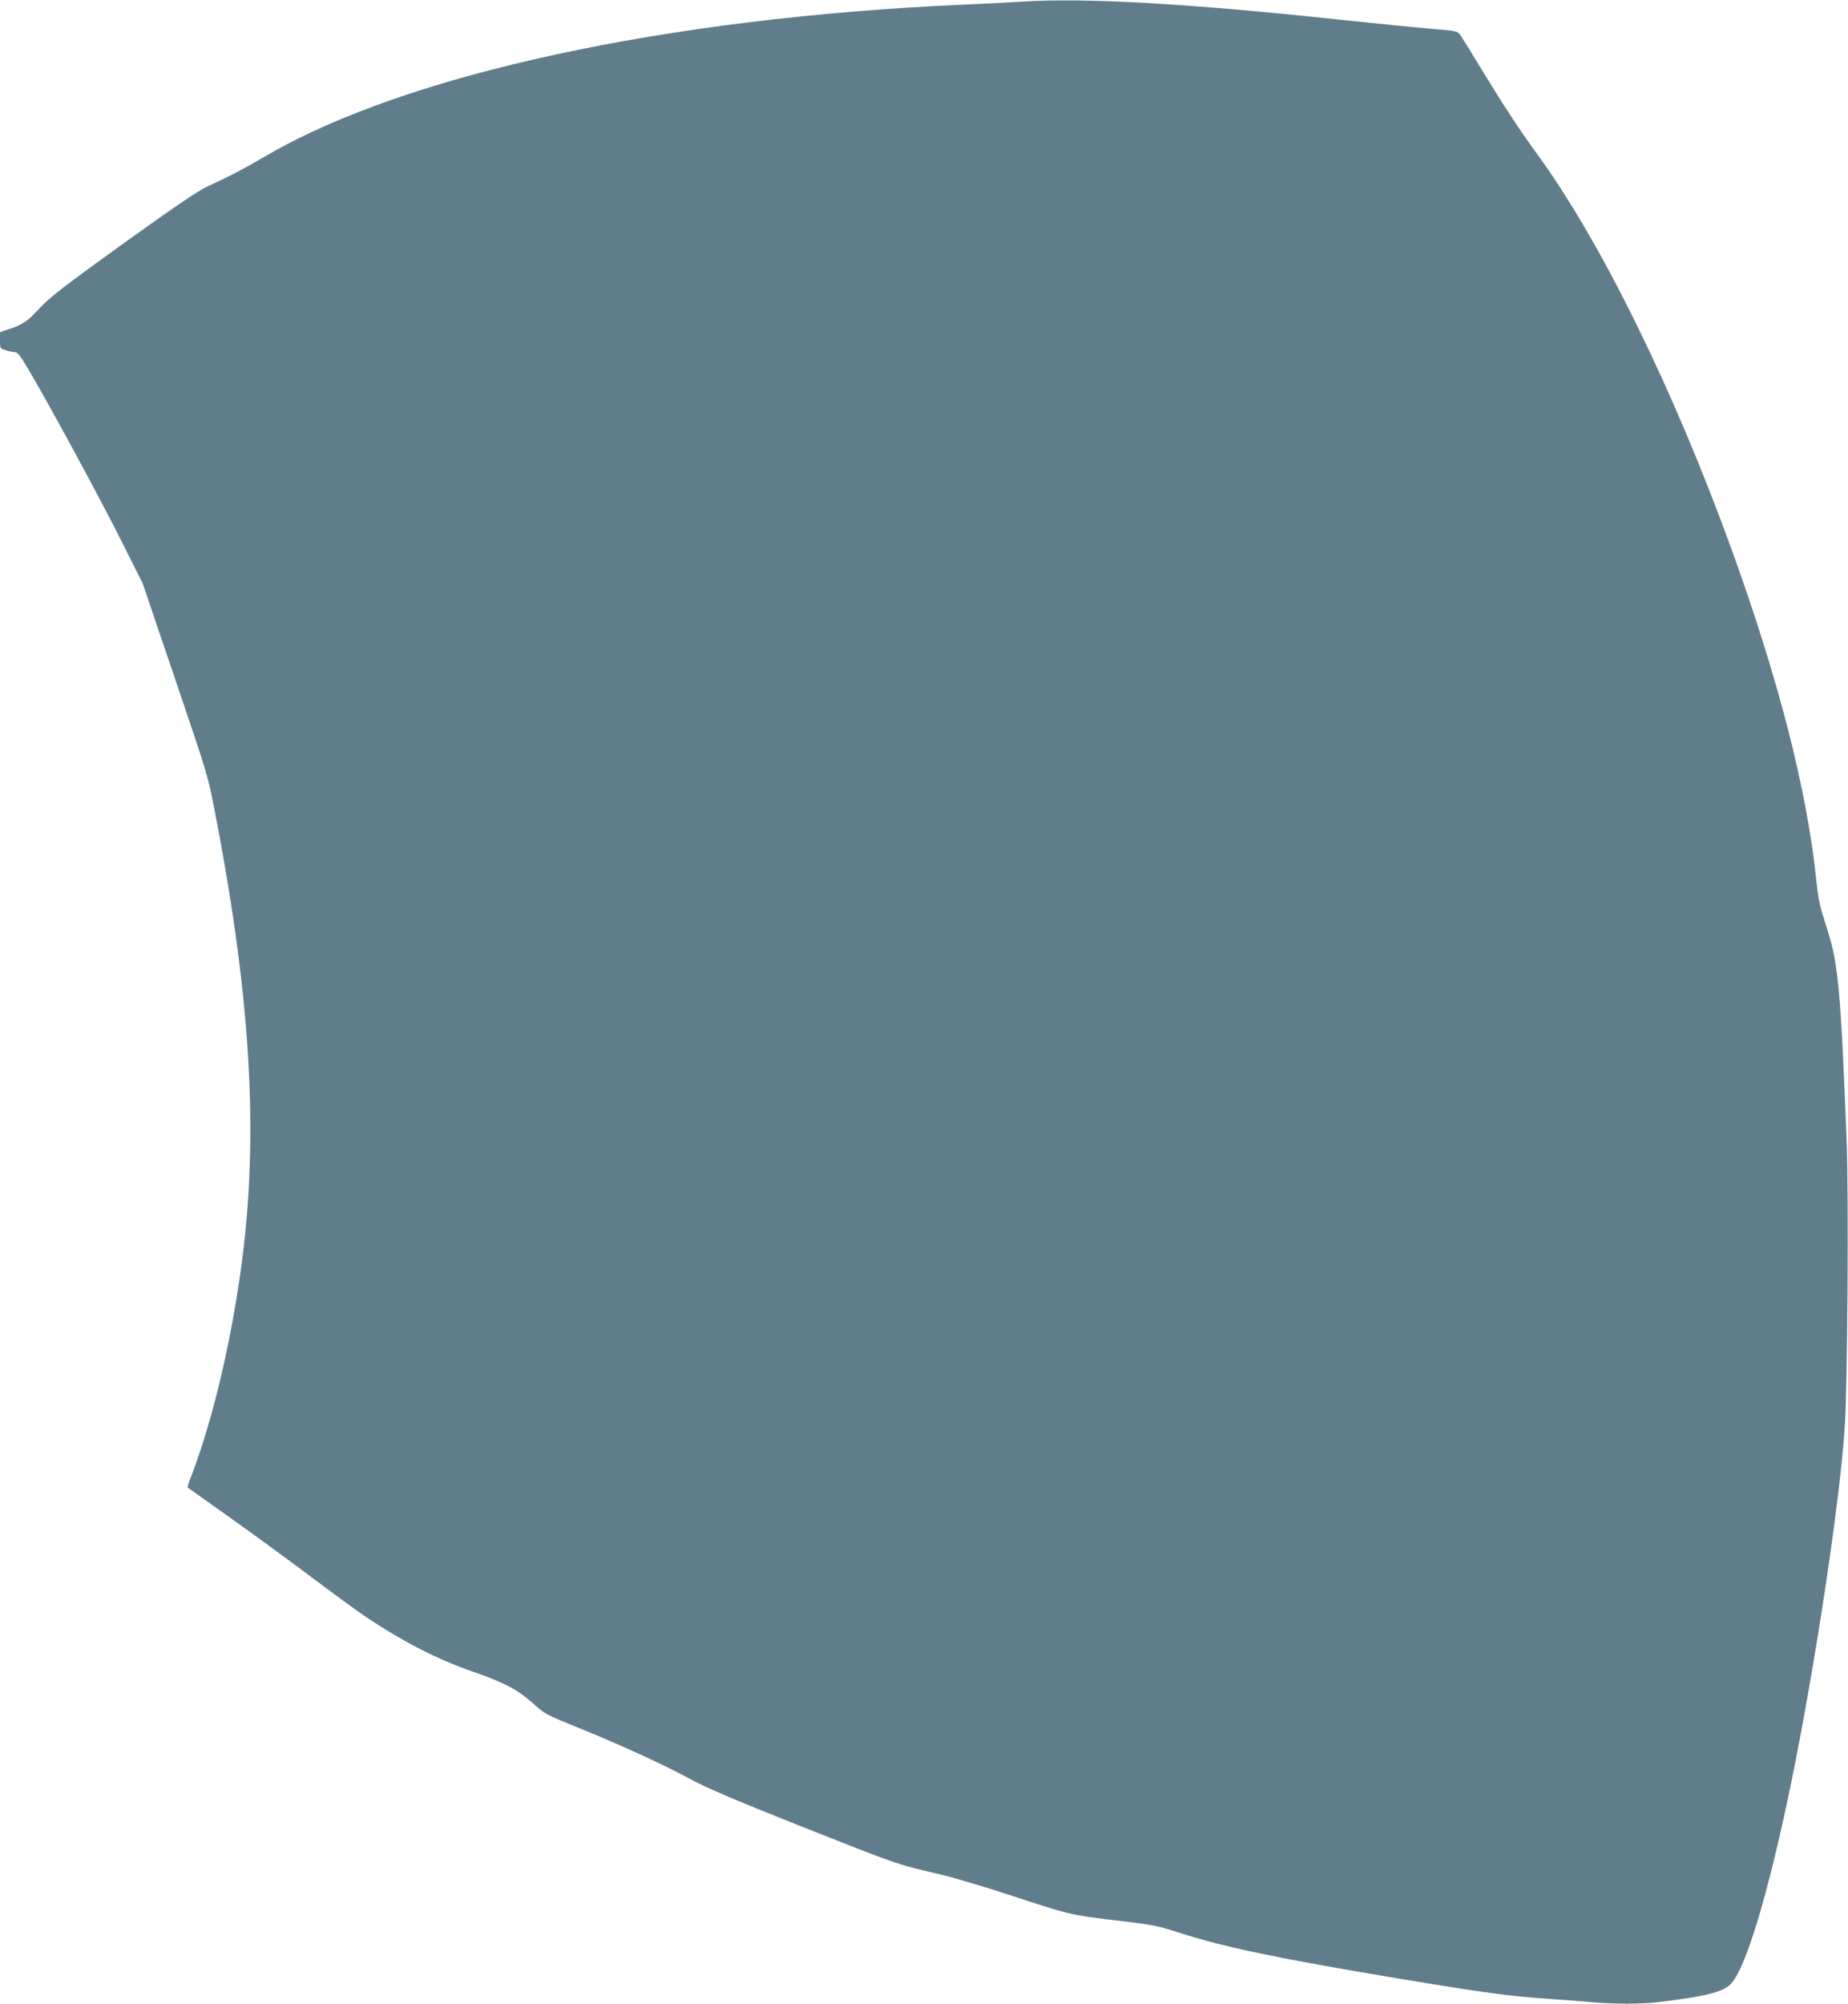 <?xml version="1.0" standalone="no"?>
<!DOCTYPE svg PUBLIC "-//W3C//DTD SVG 20010904//EN"
 "http://www.w3.org/TR/2001/REC-SVG-20010904/DTD/svg10.dtd">
<svg version="1.0" xmlns="http://www.w3.org/2000/svg"
 width="1181pt" height="1280pt" viewBox="0 0 1181 1280"
 preserveAspectRatio="xMidYMid meet">
<g transform="translate(0,1280) scale(0.1,-0.1)"
fill="#607d8b" stroke="none">
<path d="M6535 12790 c-71 -5 -245 -14 -385 -20 -1892 -84 -3549 -443 -4440
-960 -152 -89 -251 -140 -386 -202 -57 -26 -213 -132 -535 -363 -379 -273
-467 -341 -533 -411 -80 -87 -112 -109 -204 -138 l-52 -18 0 -52 c0 -53 0 -53
39 -64 21 -7 47 -12 58 -12 14 0 36 -27 77 -97 120 -199 477 -858 604 -1113
l133 -265 209 -615 c206 -607 210 -618 254 -850 241 -1243 286 -2152 150
-3025 -73 -473 -183 -911 -310 -1237 -10 -26 -16 -49 -14 -51 3 -2 115 -82
250 -178 135 -95 369 -266 521 -380 152 -114 311 -230 353 -258 245 -166 471
-282 701 -361 191 -66 281 -113 375 -196 89 -78 76 -72 315 -169 272 -111 539
-234 696 -320 101 -55 276 -130 701 -299 615 -244 625 -248 880 -306 95 -22
307 -85 473 -140 361 -119 377 -123 641 -155 258 -30 290 -36 428 -81 287 -93
635 -165 1401 -293 556 -92 708 -113 975 -131 85 -6 202 -15 260 -20 137 -13
323 -13 430 0 300 37 405 63 457 112 97 91 245 582 392 1299 151 741 307 1771
340 2259 18 245 26 1507 12 1840 -38 952 -53 1120 -121 1335 -55 172 -58 185
-75 345 -62 570 -240 1263 -537 2085 -373 1029 -836 1971 -1246 2533 -109 149
-212 306 -357 544 -65 108 -127 207 -136 219 -14 20 -32 23 -180 35 -90 7
-353 34 -584 58 -969 104 -1629 141 -2030 116z"/>
</g>
</svg>

